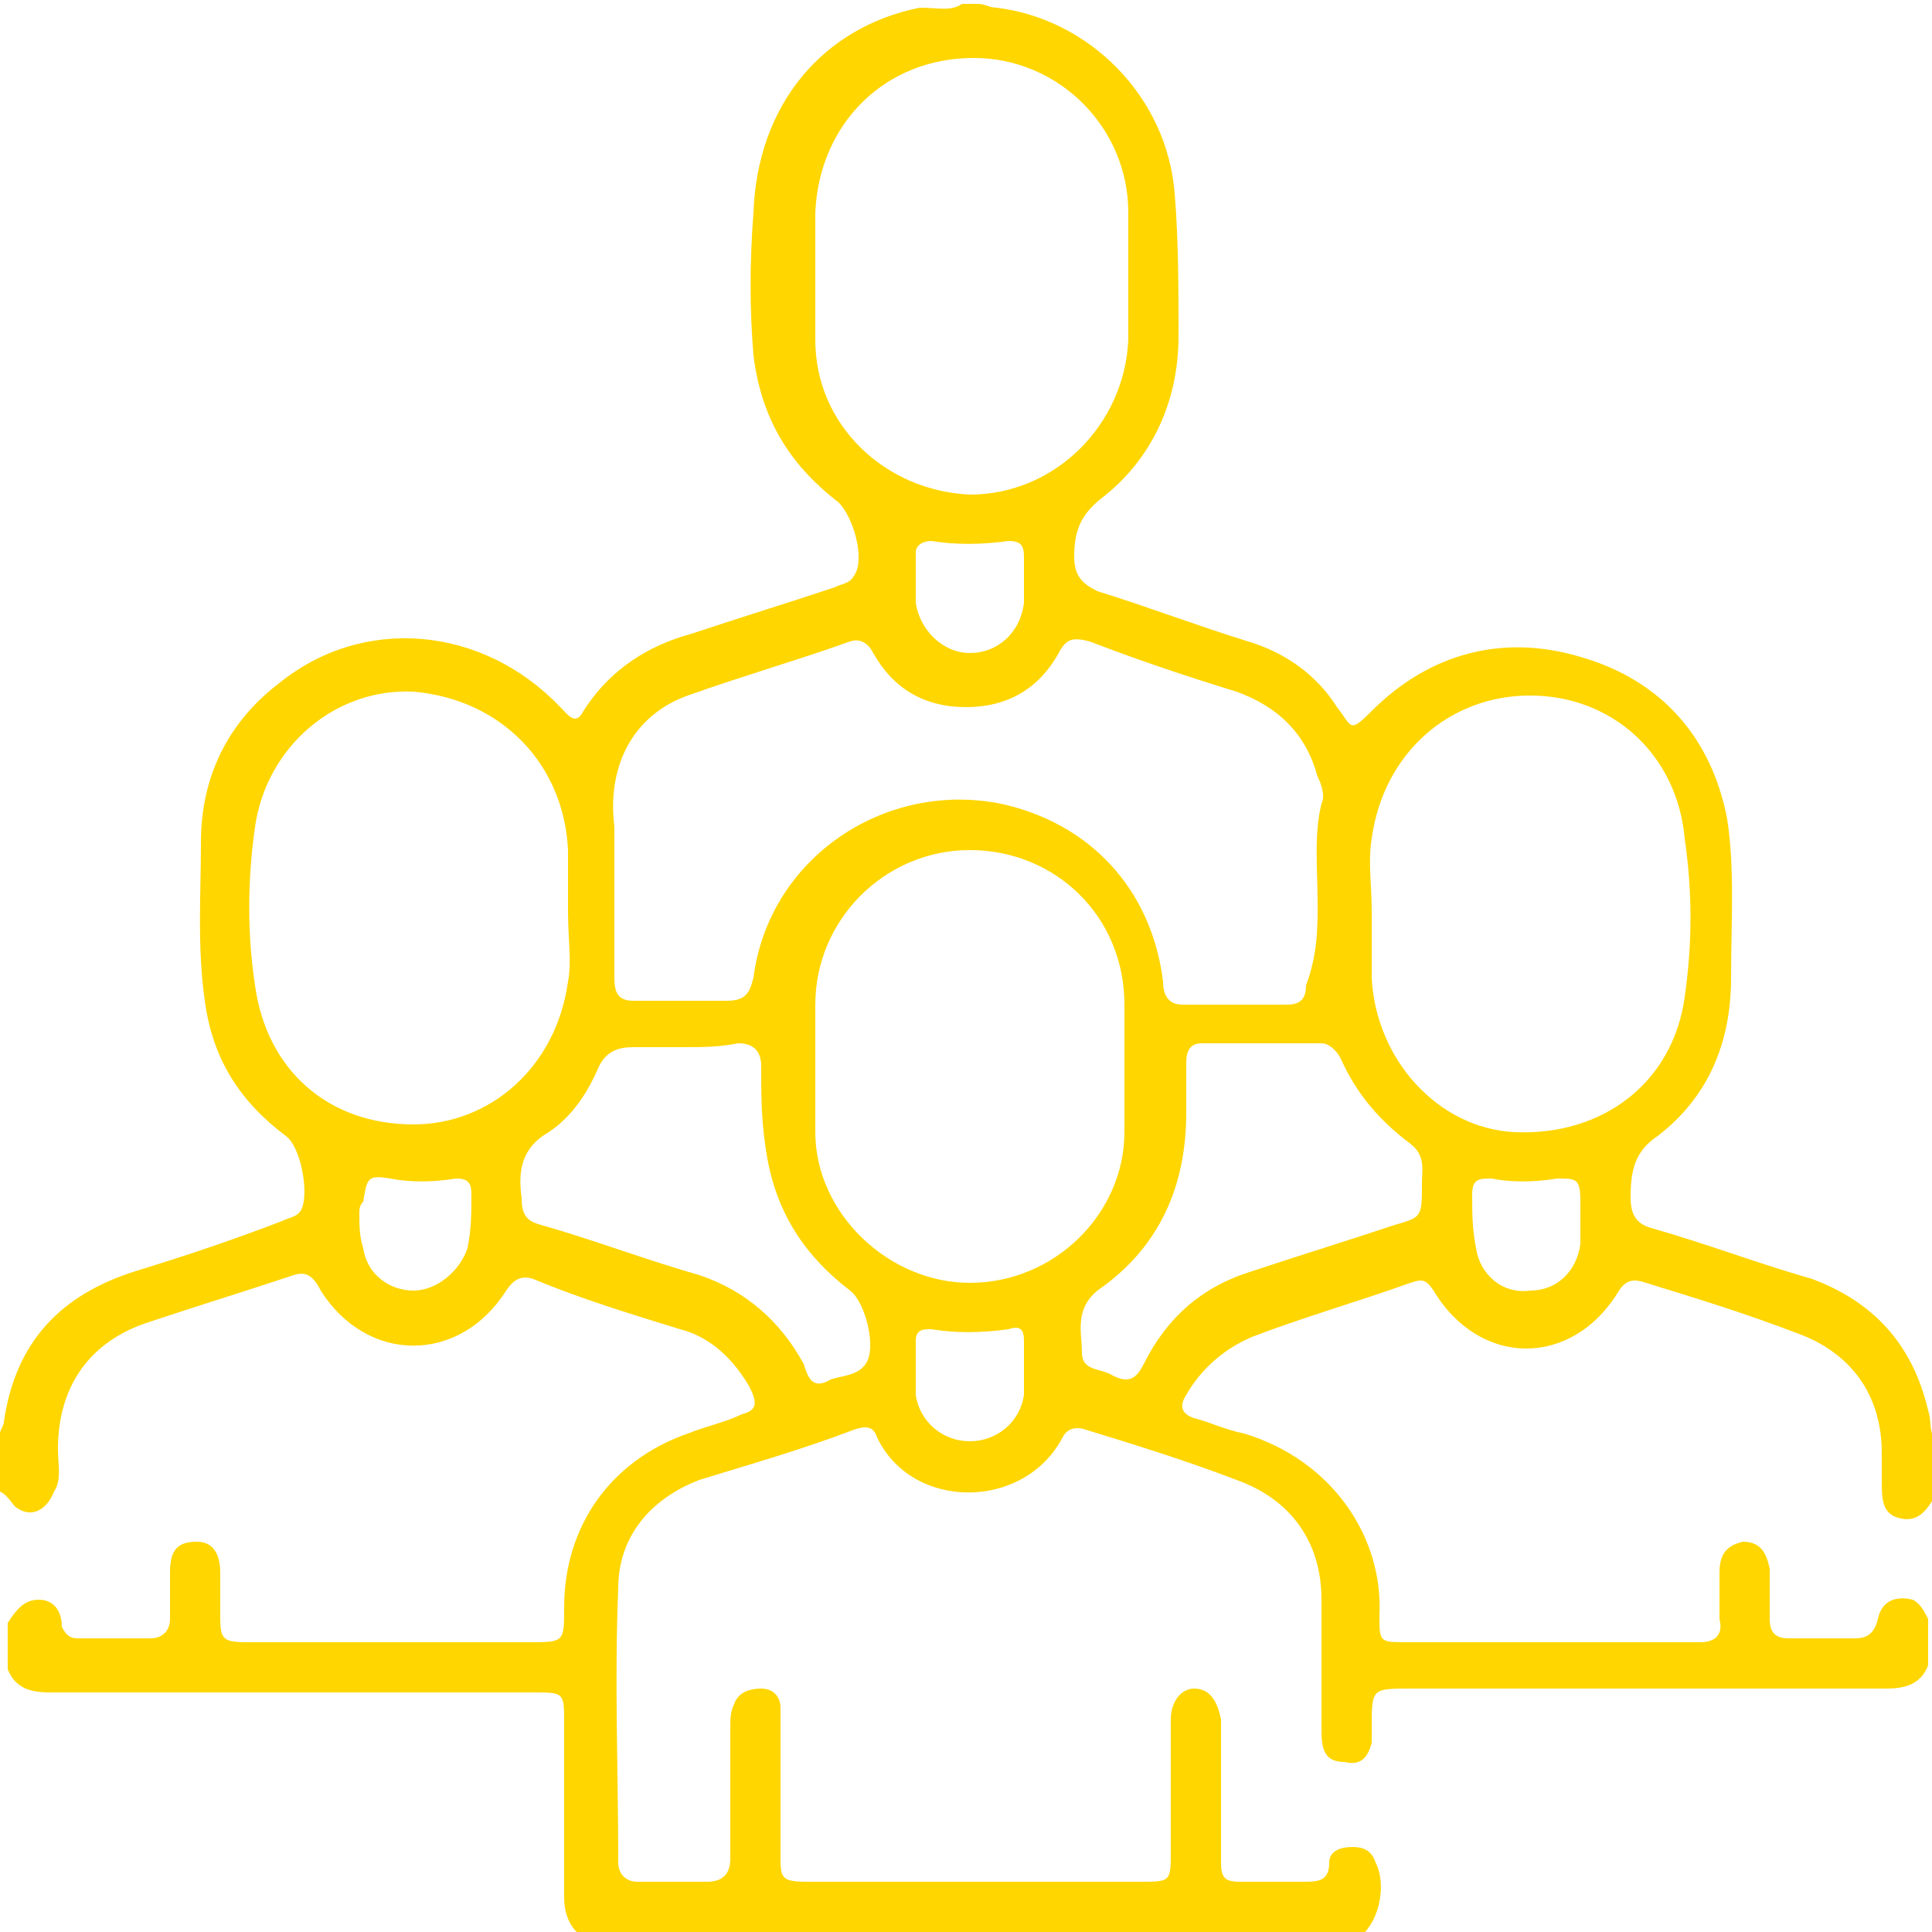 <svg width="50" height="50" viewBox="0 0 50 50" fill="none" xmlns="http://www.w3.org/2000/svg">
<g clip-path="url(#clip0_296_2)">
<path d="M24.9 0.1C25 0.1 25.2 0.1 25.3 0.1C25.5 0.1 25.6 0.2 25.8 0.2C28.2 0.5 30.2 2.5 30.4 5C30.5 6.2 30.5 7.5 30.5 8.7C30.5 10.4 29.8 11.9 28.5 12.9C28 13.3 27.8 13.7 27.8 14.4C27.8 14.9 28 15.1 28.4 15.3C29.7 15.7 31 16.2 32.3 16.6C33.3 16.9 34.1 17.5 34.6 18.3C35 18.8 34.9 19 35.5 18.4C37 16.9 38.9 16.4 40.9 17C43 17.6 44.3 19.1 44.7 21.2C44.9 22.5 44.8 23.9 44.8 25.3C44.8 27 44.2 28.4 42.9 29.4C42.3 29.8 42.2 30.3 42.2 31C42.2 31.5 42.4 31.7 42.8 31.8C44.2 32.2 45.5 32.7 46.9 33.1C48.5 33.7 49.5 34.8 49.9 36.5C50 36.8 49.9 37 50.1 37.3C50.1 37.8 50.1 38.2 50.1 38.7C49.9 39 49.7 39.4 49.2 39.3C48.7 39.2 48.7 38.8 48.7 38.3C48.7 38.1 48.7 37.8 48.7 37.6C48.7 36.1 47.9 35 46.5 34.5C45.2 34 43.9 33.6 42.6 33.2C42.3 33.1 42.1 33.1 41.9 33.4C40.7 35.4 38.3 35.4 37.1 33.4C36.9 33.1 36.8 33.1 36.5 33.2C35.1 33.7 33.7 34.1 32.4 34.6C31.7 34.9 31.1 35.4 30.7 36.1C30.5 36.4 30.6 36.6 30.9 36.7C31.3 36.8 31.7 37 32.2 37.1C34.5 37.8 35.8 39.8 35.7 41.8C35.7 42.5 35.7 42.5 36.4 42.5C38.2 42.5 40.1 42.5 41.9 42.5C42.6 42.5 43.3 42.5 44 42.5C44.4 42.5 44.6 42.3 44.5 41.9C44.5 41.5 44.5 41.1 44.5 40.7C44.5 40.2 44.7 40 45.1 39.9C45.5 39.9 45.7 40.1 45.8 40.6C45.8 41 45.8 41.4 45.8 41.9C45.8 42.3 46 42.4 46.3 42.4C46.9 42.4 47.4 42.4 48 42.4C48.3 42.4 48.5 42.3 48.6 41.9C48.7 41.4 49.1 41.3 49.5 41.4C49.7 41.5 49.8 41.7 49.9 41.9C49.9 42.3 49.9 42.7 49.9 43.1C49.7 43.6 49.3 43.7 48.8 43.7C44.7 43.7 40.6 43.7 36.5 43.7C35.5 43.7 35.5 43.7 35.5 44.7C35.5 44.8 35.5 45 35.5 45.1C35.4 45.5 35.2 45.7 34.8 45.6C34.3 45.6 34.2 45.3 34.2 44.8C34.2 43.7 34.2 42.5 34.2 41.4C34.2 39.9 33.4 38.8 32 38.3C30.7 37.8 29.4 37.4 28.1 37C27.8 36.9 27.6 37 27.5 37.2C26.5 39.1 23.6 39.1 22.7 37.2C22.6 36.9 22.4 36.9 22.1 37C20.8 37.5 19.4 37.9 18.1 38.3C16.8 38.8 16 39.8 16 41.1C15.9 43.5 16 45.8 16 48.2C16 48.5 16.2 48.7 16.5 48.7C17.1 48.7 17.7 48.7 18.3 48.7C18.7 48.7 18.9 48.5 18.9 48.1C18.9 47 18.9 45.8 18.9 44.7C18.9 44.5 18.9 44.3 19 44.1C19.1 43.8 19.4 43.7 19.7 43.7C20 43.7 20.2 43.9 20.2 44.2C20.2 44.4 20.2 44.6 20.2 44.8C20.2 45.9 20.2 46.9 20.2 48C20.2 48.6 20.2 48.7 20.9 48.7C23.8 48.7 26.7 48.7 29.5 48.7C30.3 48.7 30.3 48.7 30.3 47.9C30.3 46.8 30.3 45.6 30.3 44.5C30.3 44 30.6 43.7 30.9 43.7C31.3 43.7 31.5 44 31.6 44.5C31.6 44.7 31.6 44.8 31.6 45C31.6 46.1 31.6 47.1 31.6 48.2C31.6 48.6 31.7 48.7 32.1 48.7C32.6 48.7 33.2 48.7 33.7 48.7C34.1 48.7 34.4 48.7 34.4 48.2C34.4 47.9 34.7 47.8 35 47.8C35.3 47.8 35.5 47.9 35.6 48.2C35.9 48.8 35.7 49.8 35.1 50.2C28.5 50.2 21.8 50.2 15.2 50.2C14.8 50 14.6 49.6 14.6 49.1C14.6 47.6 14.6 46.1 14.6 44.6C14.6 43.8 14.6 43.8 13.8 43.8C9.6 43.8 5.5 43.8 1.3 43.8C0.8 43.8 0.4 43.7 0.2 43.2C0.2 42.8 0.2 42.4 0.2 42C0.4 41.7 0.6 41.4 1 41.4C1.4 41.4 1.6 41.7 1.6 42.1C1.7 42.3 1.8 42.4 2 42.4C2.6 42.4 3.3 42.4 3.9 42.4C4.2 42.4 4.4 42.2 4.4 41.9C4.4 41.5 4.4 41.1 4.4 40.7C4.4 40.1 4.6 39.9 5.1 39.9C5.5 39.9 5.7 40.2 5.7 40.7C5.7 41 5.7 41.4 5.7 41.7C5.7 42.4 5.7 42.5 6.4 42.5C8.8 42.5 11.3 42.5 13.7 42.5C14.6 42.5 14.6 42.5 14.6 41.6C14.6 39.5 15.8 37.8 17.8 37.1C18.3 36.9 18.8 36.8 19.2 36.6C19.6 36.5 19.6 36.3 19.4 35.9C19 35.2 18.4 34.6 17.6 34.4C16.3 34 15 33.6 13.8 33.1C13.5 33 13.3 33.1 13.1 33.4C11.9 35.3 9.5 35.3 8.3 33.4C8.1 33 7.9 32.9 7.6 33C6.4 33.4 5.1 33.8 3.9 34.2C2.3 34.7 1.5 35.9 1.5 37.5C1.5 37.9 1.6 38.3 1.4 38.6C1.2 39.1 0.8 39.3 0.4 39C0.3 38.9 0.2 38.7 0 38.6C0 38.1 0 37.6 0 37.1C0 37 0.1 36.9 0.1 36.8C0.4 34.7 1.6 33.5 3.5 32.9C4.8 32.5 6 32.1 7.3 31.6C7.5 31.5 7.7 31.5 7.8 31.3C8 30.9 7.8 29.7 7.4 29.4C6.2 28.5 5.5 27.4 5.3 25.9C5.1 24.5 5.2 23.1 5.2 21.8C5.2 20.1 5.9 18.7 7.2 17.7C9.4 15.9 12.5 16.2 14.5 18.3C14.7 18.5 14.9 18.8 15.1 18.4C15.8 17.3 16.8 16.7 17.9 16.4C19.1 16 20.4 15.6 21.6 15.2C21.8 15.1 22 15.1 22.1 14.9C22.4 14.5 22.1 13.4 21.7 13C20.4 12 19.7 10.8 19.5 9.2C19.4 8 19.4 6.8 19.5 5.5C19.6 2.7 21.3 0.7 23.8 0.2C24.3 0.2 24.6 0.3 24.9 0.1ZM34.1 23.4C34.1 22.5 34 21.6 34.2 20.8C34.3 20.6 34.2 20.3 34.1 20.1C33.8 19 33.1 18.3 32 17.9C30.7 17.5 29.5 17.1 28.2 16.6C27.8 16.5 27.6 16.5 27.4 16.9C26.9 17.8 26.1 18.3 25 18.3C23.9 18.3 23.1 17.8 22.6 16.9C22.5 16.7 22.3 16.5 22 16.6C20.6 17.1 19.2 17.5 17.8 18C16.4 18.5 15.7 19.8 15.9 21.4C15.9 21.7 15.9 22 15.9 22.2C15.9 23.2 15.9 24.3 15.9 25.3C15.9 25.7 16 25.9 16.4 25.9C17.2 25.9 18 25.9 18.8 25.9C19.3 25.9 19.4 25.7 19.5 25.3C19.9 22.2 22.9 20.2 25.9 20.8C28.2 21.3 29.8 23 30.1 25.4C30.1 25.7 30.2 26 30.6 26C31.5 26 32.4 26 33.3 26C33.6 26 33.8 25.9 33.8 25.5C34.1 24.7 34.1 24 34.1 23.4ZM35.5 23.6C35.4 23.6 35.4 23.6 35.5 23.6C35.5 24.2 35.5 24.7 35.5 25.3C35.6 27.4 37.2 29.2 39.2 29.3C41.5 29.4 43.3 28 43.6 25.8C43.8 24.4 43.8 23.1 43.6 21.7C43.4 19.5 41.7 18 39.6 18C37.5 18 35.8 19.5 35.5 21.7C35.4 22.3 35.5 22.9 35.5 23.6ZM14.7 23.6C14.8 23.6 14.8 23.6 14.7 23.6C14.7 23.1 14.7 22.5 14.7 22C14.6 19.8 13 18.1 10.7 17.9C8.7 17.8 6.9 19.3 6.6 21.4C6.4 22.8 6.4 24.2 6.6 25.5C6.9 27.7 8.5 29.1 10.7 29.1C12.7 29.1 14.4 27.6 14.7 25.4C14.8 24.9 14.7 24.3 14.7 23.6ZM21.1 7.1C21.1 7.7 21.1 8.2 21.1 8.8C21.1 11 22.9 12.7 25.1 12.8C27.3 12.8 29.1 11 29.2 8.8C29.2 7.7 29.2 6.6 29.2 5.5C29.2 3.3 27.4 1.5 25.2 1.5C22.9 1.5 21.2 3.2 21.1 5.5C21.1 6.1 21.1 6.6 21.1 7.1ZM21.1 27.6C21.1 28.2 21.1 28.7 21.1 29.3C21.1 31.4 23 33.2 25.1 33.2C27.3 33.2 29.1 31.4 29.1 29.3C29.1 28.2 29.1 27.1 29.1 26C29.1 23.7 27.3 22 25.1 22C22.9 22 21.1 23.8 21.1 26C21.1 26.5 21.1 27 21.1 27.6ZM36.8 30.6C36.8 30.3 36.9 29.9 36.5 29.6C35.7 29 35.1 28.3 34.7 27.4C34.6 27.2 34.4 27 34.2 27C33.2 27 32.1 27 31.1 27C30.8 27 30.7 27.2 30.7 27.5C30.7 27.9 30.7 28.4 30.7 28.8C30.7 30.7 30 32.3 28.4 33.4C27.8 33.9 28 34.5 28 35C28 35.5 28.5 35.4 28.8 35.6C29.2 35.8 29.4 35.7 29.6 35.3C30.2 34.1 31.1 33.3 32.4 32.9C33.6 32.5 34.9 32.1 36.1 31.7C36.8 31.5 36.8 31.5 36.8 30.6ZM17.7 27.1C17.3 27.1 16.8 27.1 16.4 27.1C16 27.1 15.7 27.2 15.5 27.6C15.2 28.3 14.8 28.9 14.2 29.3C13.5 29.7 13.4 30.3 13.5 31C13.5 31.4 13.6 31.6 14 31.7C15.4 32.1 16.7 32.6 18.1 33C19.3 33.4 20.2 34.2 20.8 35.3C20.9 35.6 21 36 21.5 35.7C21.8 35.6 22.2 35.6 22.4 35.3C22.7 34.9 22.4 33.7 22 33.4C20.7 32.4 20 31.2 19.8 29.6C19.7 28.9 19.7 28.3 19.7 27.6C19.7 27.2 19.5 27 19.1 27C18.6 27.1 18.2 27.1 17.7 27.1ZM40.9 31.4C40.9 31.3 40.9 31.2 40.9 31.1C40.9 30.5 40.8 30.5 40.3 30.5C39.7 30.6 39.1 30.6 38.6 30.5C38.3 30.5 38.1 30.5 38.1 30.9C38.1 31.4 38.1 31.8 38.2 32.3C38.3 33 38.9 33.5 39.6 33.4C40.3 33.4 40.8 32.9 40.9 32.2C40.9 32 40.9 31.7 40.9 31.4ZM9.3 31.4C9.3 31.7 9.3 32 9.4 32.3C9.5 33 10.1 33.4 10.7 33.4C11.3 33.4 11.9 32.9 12.1 32.3C12.2 31.8 12.2 31.4 12.2 30.9C12.2 30.6 12.1 30.5 11.8 30.5C11.2 30.6 10.6 30.6 10.1 30.5C9.5 30.4 9.5 30.5 9.4 31.1C9.3 31.2 9.3 31.3 9.3 31.4ZM26.5 35.4C26.5 35.2 26.5 34.9 26.5 34.7C26.5 34.4 26.4 34.3 26.1 34.4C25.4 34.5 24.7 34.5 24.1 34.4C23.9 34.4 23.7 34.4 23.7 34.7C23.7 35.2 23.7 35.6 23.7 36.1C23.8 36.8 24.4 37.3 25.1 37.3C25.8 37.3 26.4 36.8 26.5 36.1C26.5 35.9 26.5 35.7 26.5 35.4ZM26.5 15C26.5 14.8 26.5 14.6 26.5 14.4C26.5 14.1 26.4 14 26.1 14C25.4 14.1 24.7 14.1 24.1 14C23.9 14 23.7 14.1 23.7 14.3C23.7 14.7 23.7 15.2 23.7 15.6C23.8 16.3 24.4 16.9 25.1 16.9C25.8 16.9 26.4 16.4 26.5 15.6C26.5 15.4 26.5 15.2 26.5 15Z" fill="#FFD600"/>
</g>
<defs>
<clipPath id="clip0_296_2">
<rect width="50" height="50" fill="white"/>
</clipPath>
</defs>
</svg>
